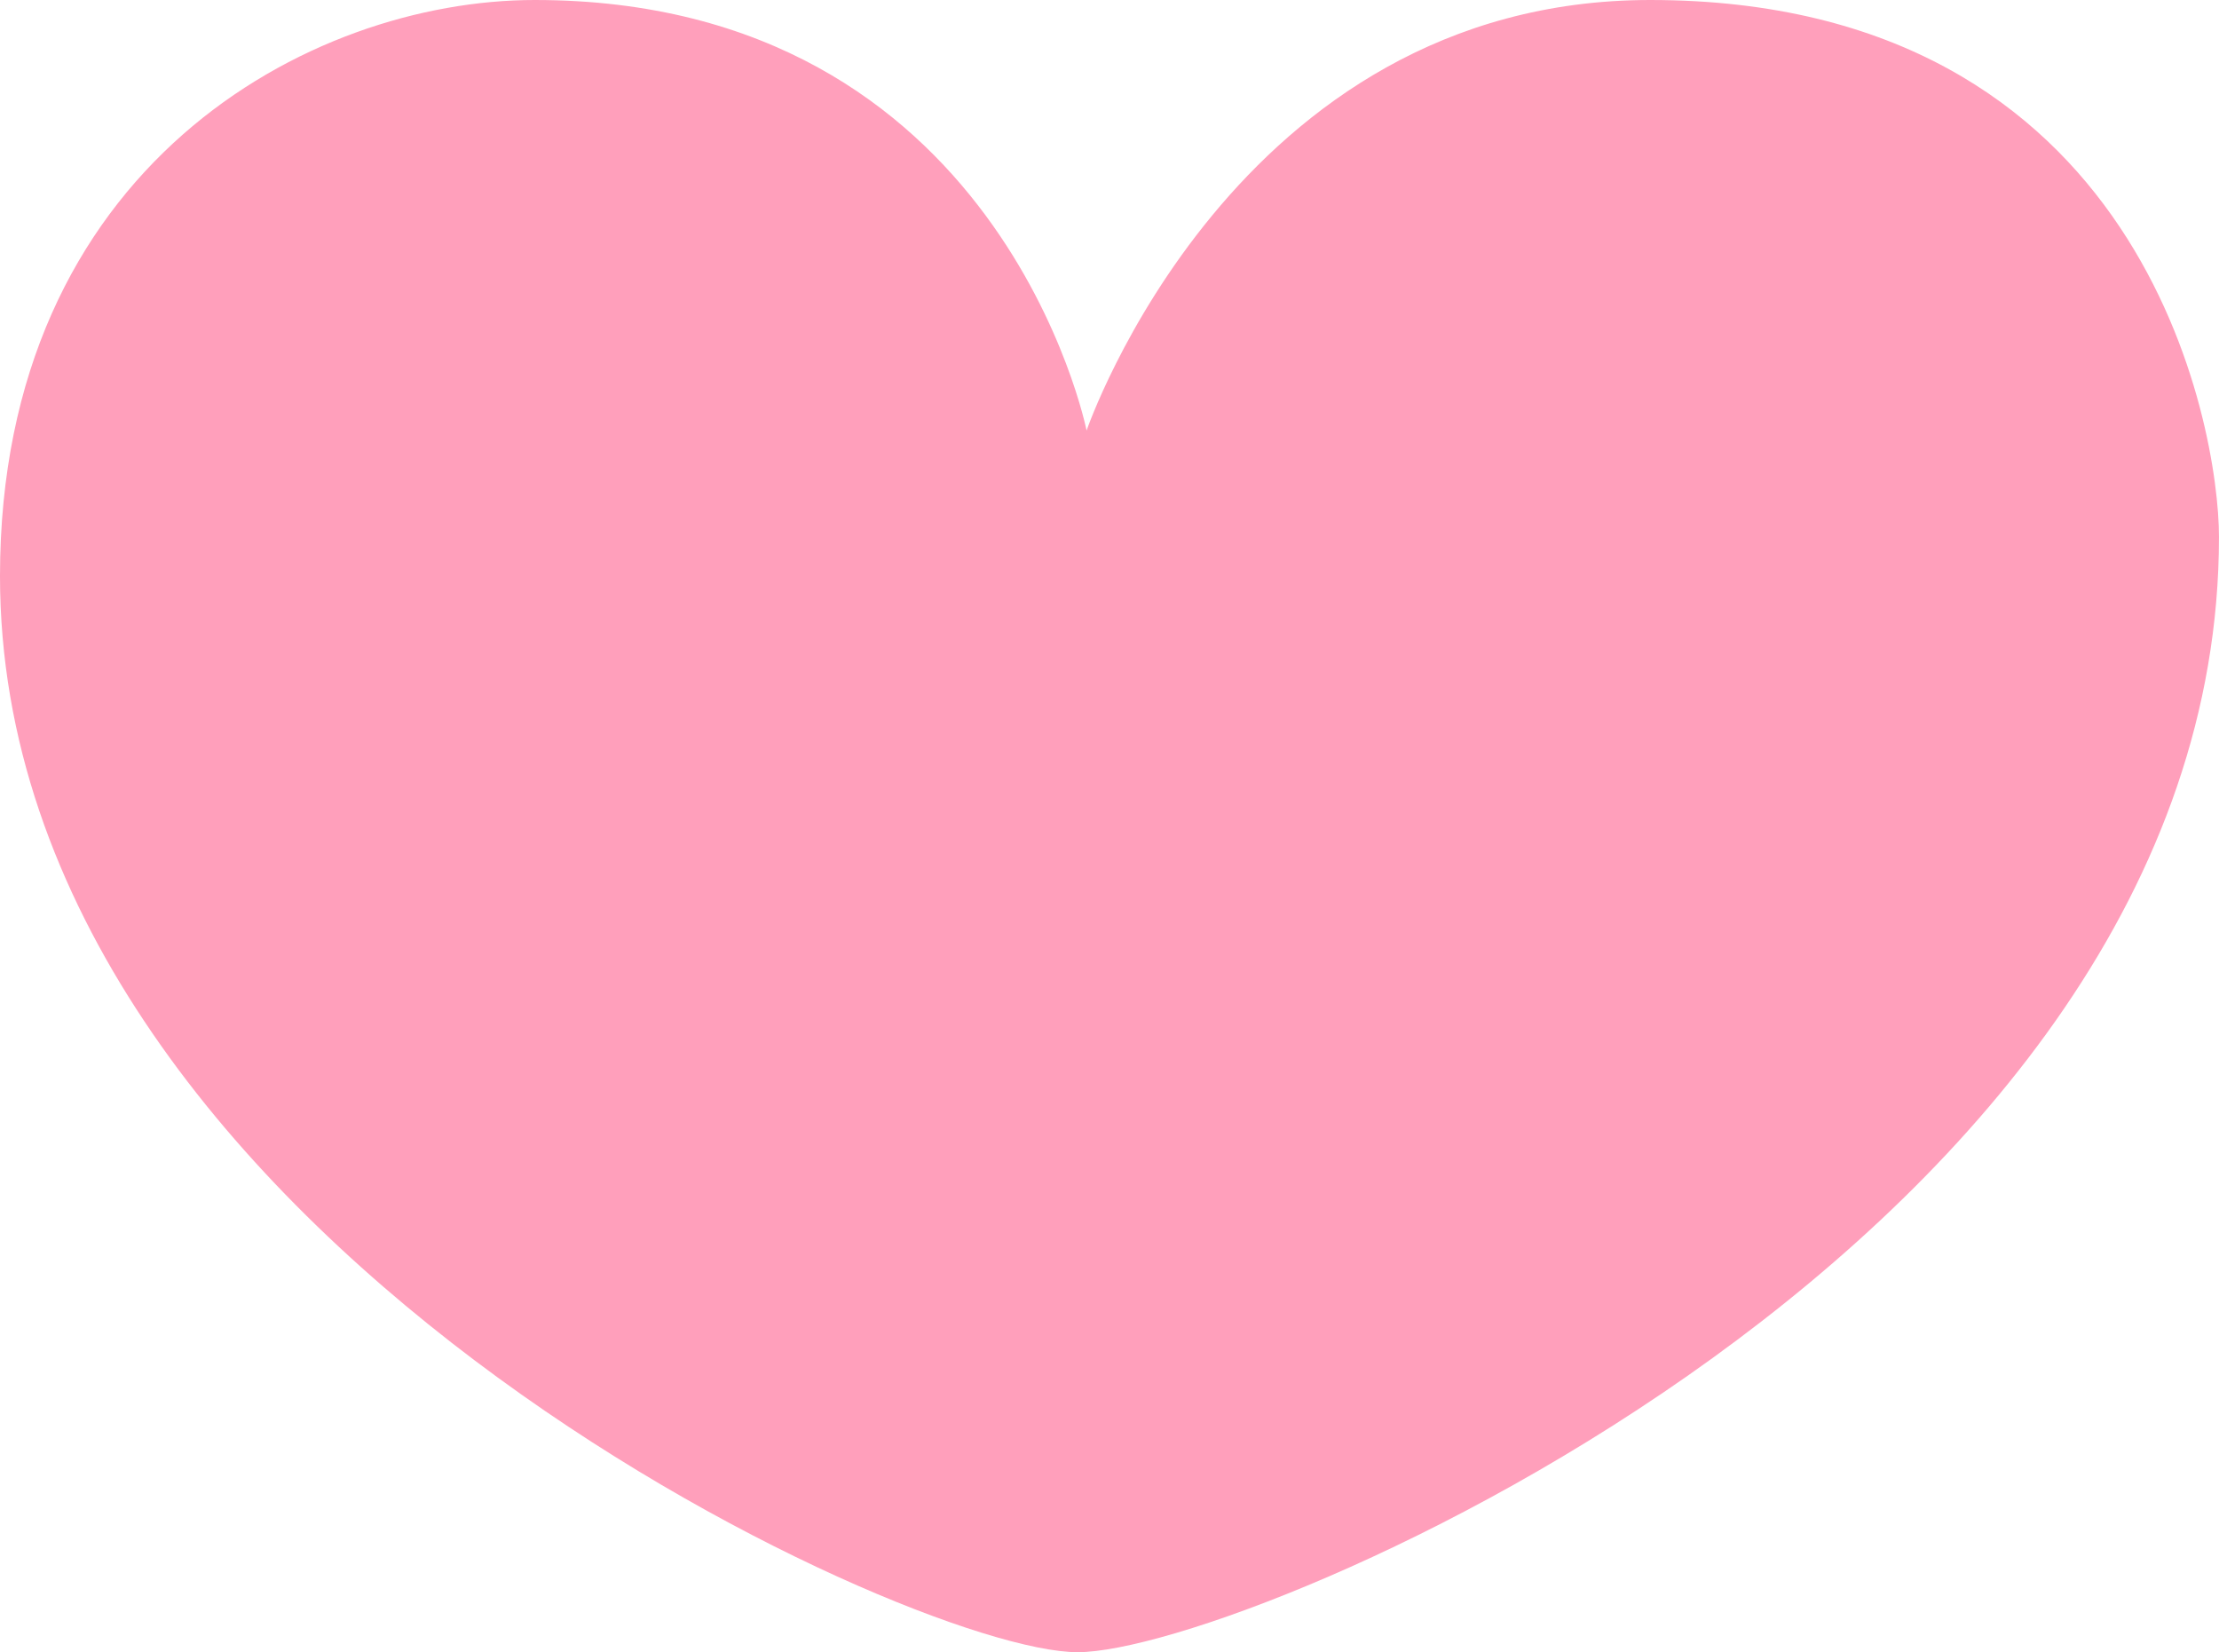 <?xml version="1.0" encoding="UTF-8"?> <svg xmlns="http://www.w3.org/2000/svg" id="Layer_1" viewBox="0 0 917.26 682.89"> <defs> <style>.cls-1{fill:#ff9fbb;}</style> </defs> <path class="cls-1" d="m682.15,0c204.13,0,235.1,176.3,235.1,221.9,0,290.51-401.04,460.99-471.82,460.99C374.65,682.89,0,509.47,0,238.12,0,69.03,127.67,0,221.07,0c192.69,0,228.09,177.95,228.09,177.95C449.15,177.95,510.11,0,682.15,0Z"></path> </svg> 